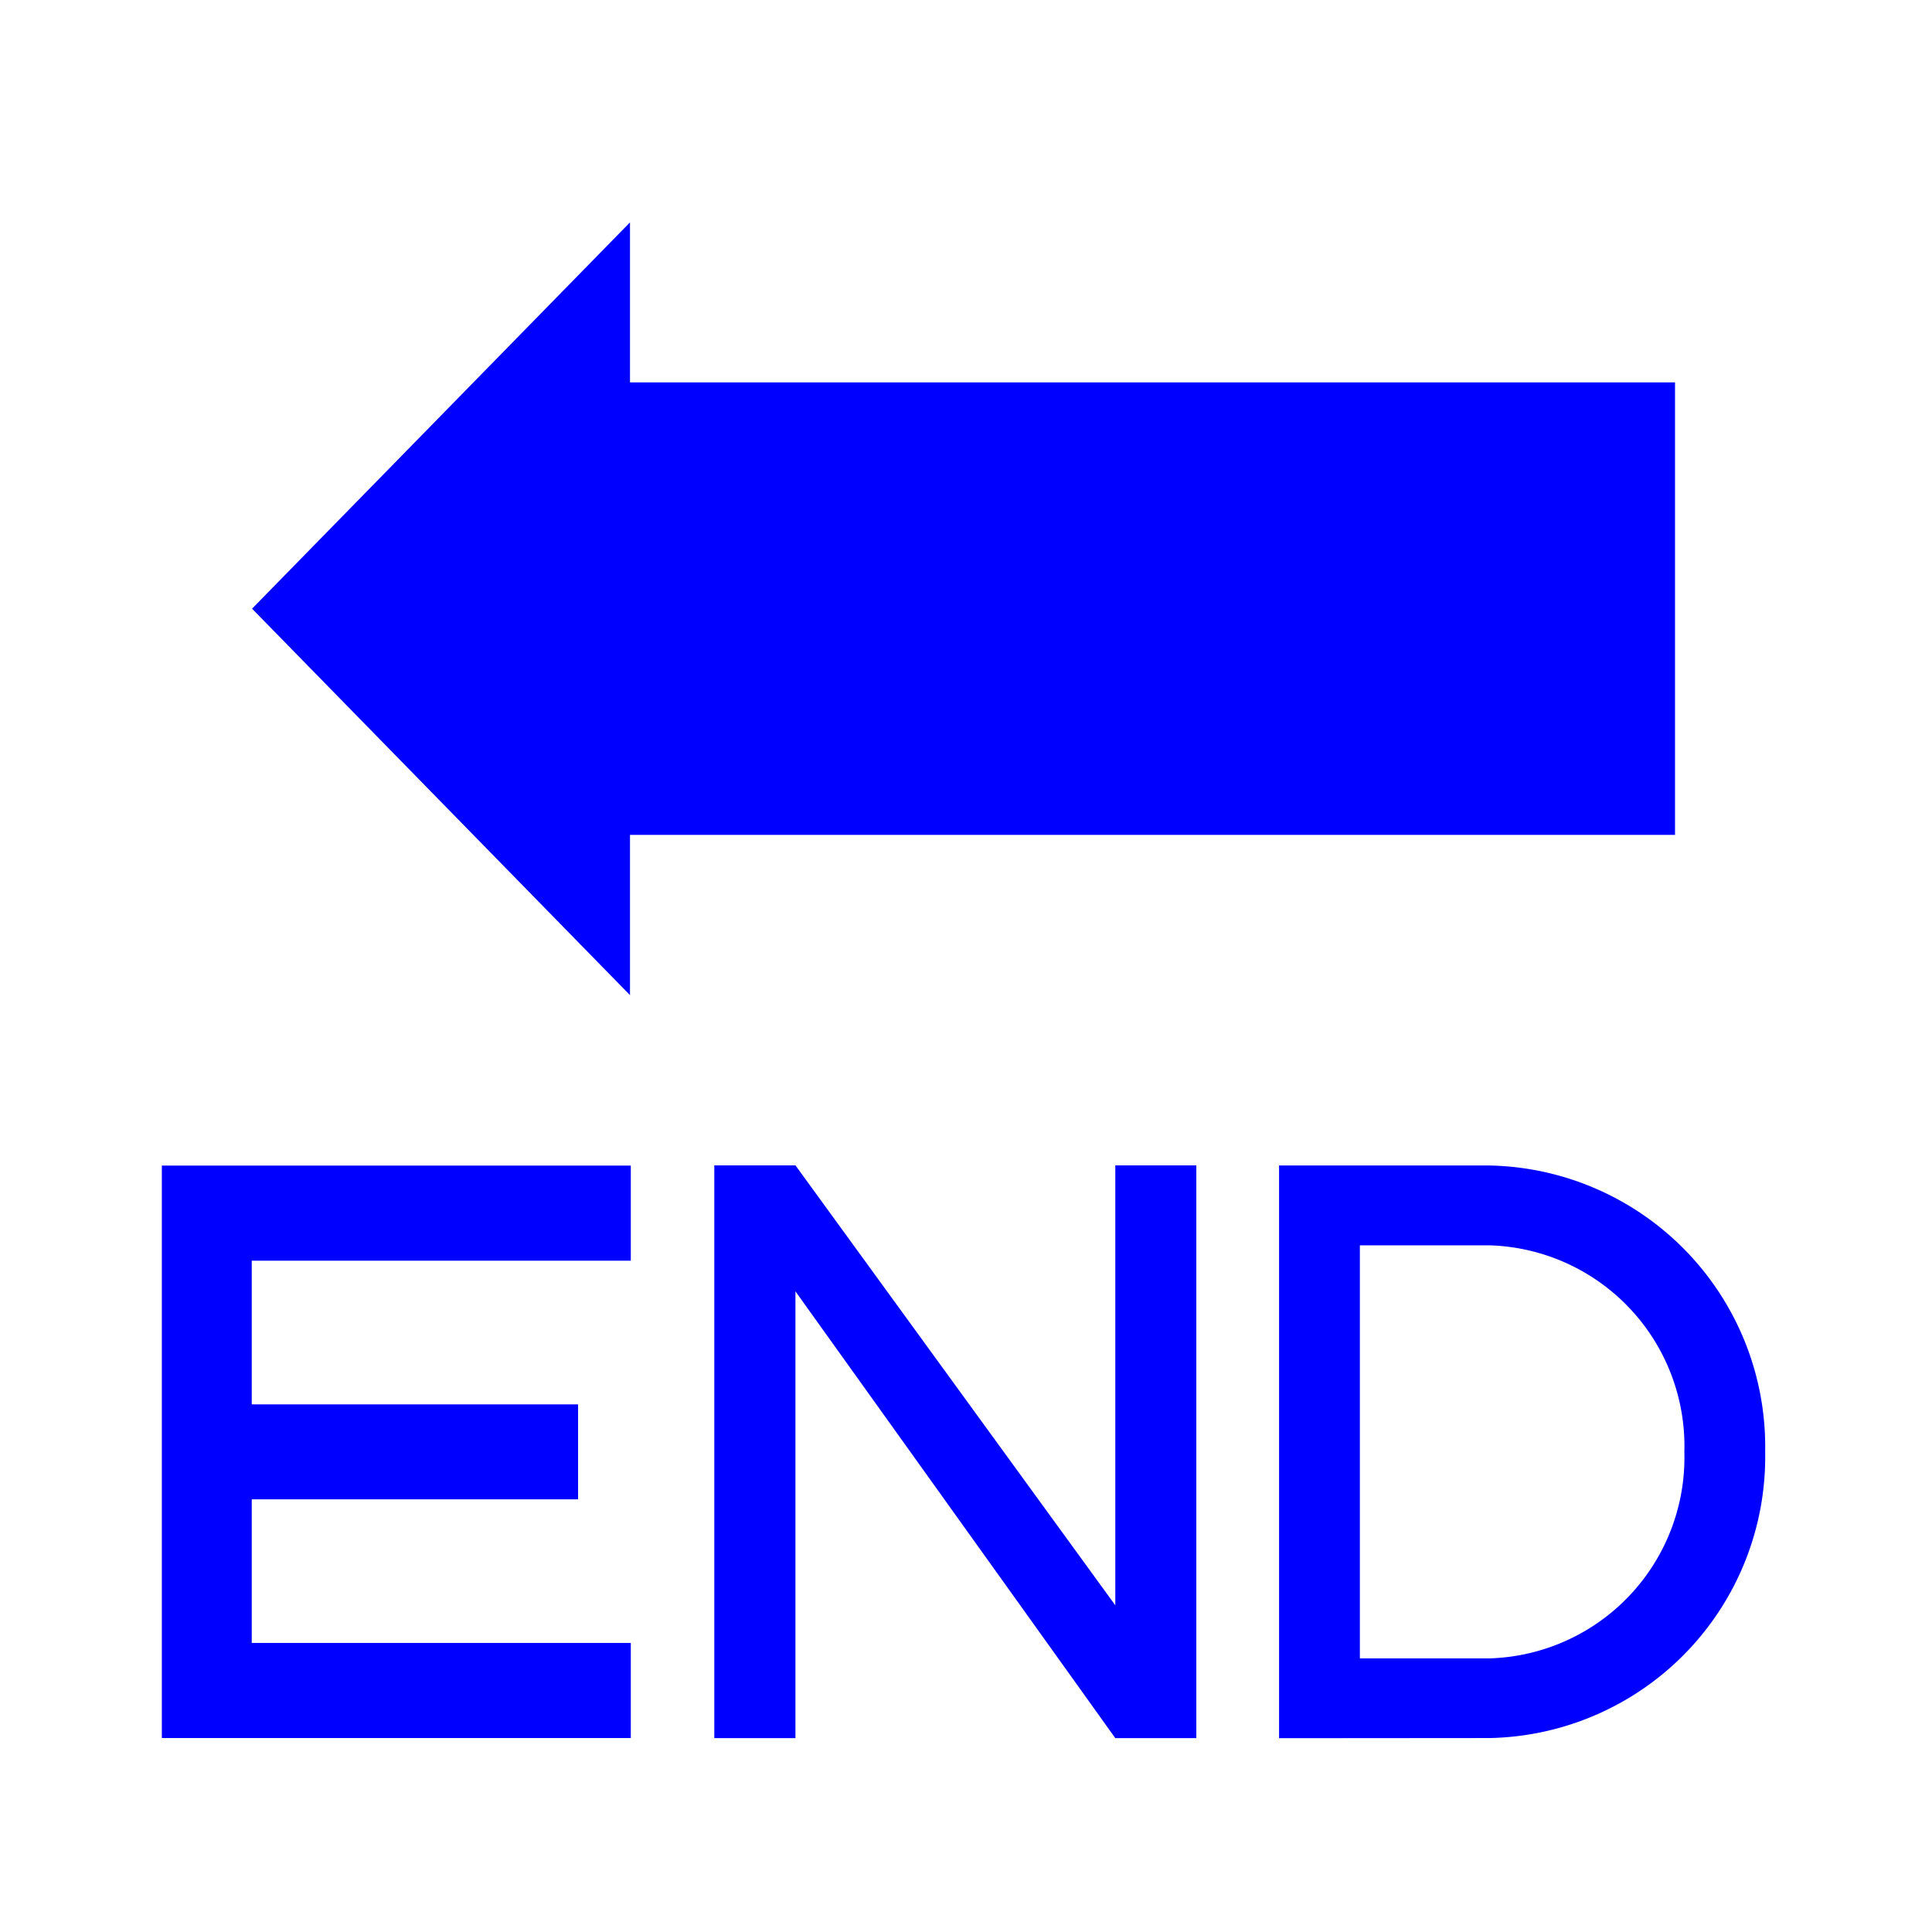 <svg xmlns="http://www.w3.org/2000/svg" width="32" height="32" viewBox="0 0 32 32">
    <defs>
        <clipPath id="a">
            <path d="M0 24h24V0H0z"/>
        </clipPath>
    </defs>
    <path fill="#00f" d="M18.473 26.589l-5.298-7.287h-1.344v9.487h1.344v-7.4l5.298 7.4h1.342v-9.487h-1.342z"/>
    <g clip-path="url(#a)" transform="matrix(1.333 0 0 -1.333 0 32)">
        <path fill="#00f" d="M18.515 3.4h-1.618v5.132h1.618a2.497 2.497 0 0 0 2.414-2.568A2.497 2.497 0 0 0 18.515 3.4m0-.99a3.494 3.494 0 0 1 3.418 3.555v.002a3.495 3.495 0 0 1-3.418 3.557h-2.622V2.408zM7.838 2.41v1.182h-4.71v1.784h4.055v1.18H3.128v1.785h4.71v1.182H2.011V2.41zM7.828 13.632h12.985v5.623H7.828v1.988l-4.696-4.8 4.696-4.802z"/>
    </g>
</svg>
